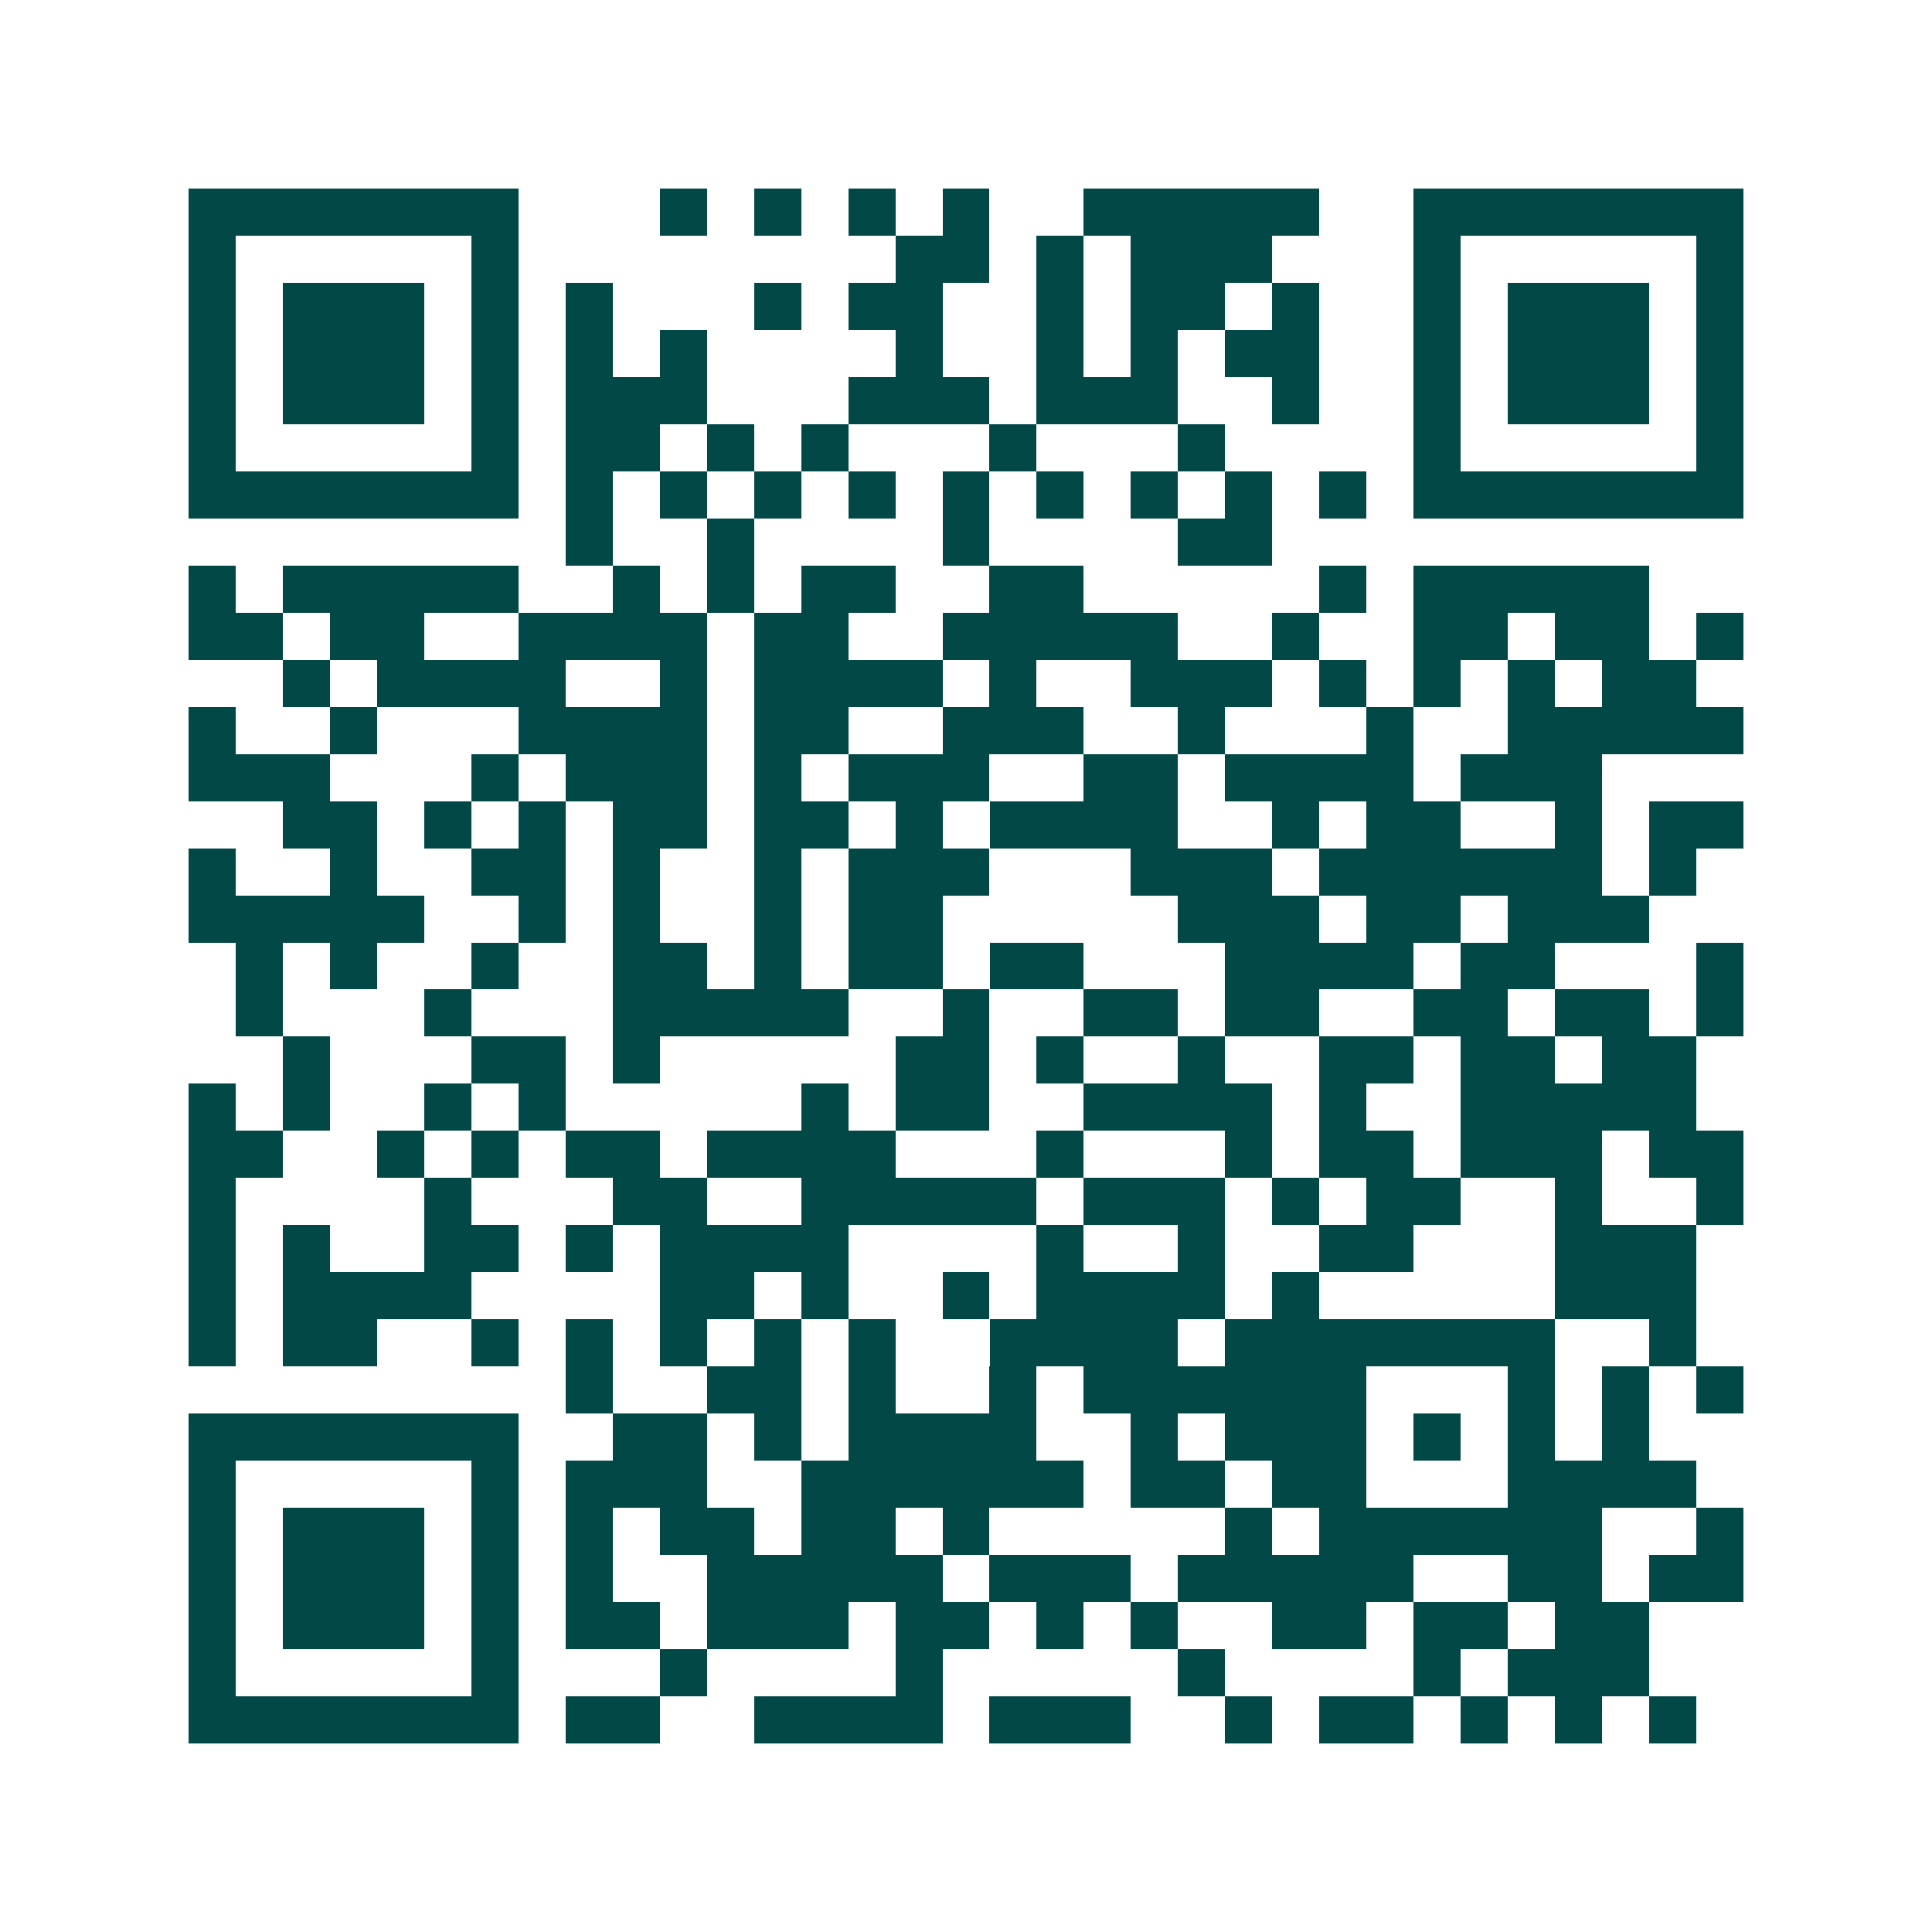 <svg xmlns="http://www.w3.org/2000/svg" width="200" height="200" viewBox="0 0 41 41" shape-rendering="crispEdges"><path fill="#ffffff" d="M0 0h41v41H0z"/><path stroke="#014847" d="M4 4.5h7m3 0h1m1 0h1m1 0h1m1 0h1m2 0h5m2 0h7M4 5.5h1m5 0h1m8 0h2m1 0h1m1 0h3m3 0h1m5 0h1M4 6.5h1m1 0h3m1 0h1m1 0h1m3 0h1m1 0h2m2 0h1m1 0h2m1 0h1m2 0h1m1 0h3m1 0h1M4 7.5h1m1 0h3m1 0h1m1 0h1m1 0h1m4 0h1m2 0h1m1 0h1m1 0h2m2 0h1m1 0h3m1 0h1M4 8.5h1m1 0h3m1 0h1m1 0h3m3 0h3m1 0h3m2 0h1m2 0h1m1 0h3m1 0h1M4 9.5h1m5 0h1m1 0h2m1 0h1m1 0h1m3 0h1m3 0h1m4 0h1m5 0h1M4 10.5h7m1 0h1m1 0h1m1 0h1m1 0h1m1 0h1m1 0h1m1 0h1m1 0h1m1 0h1m1 0h7M12 11.5h1m2 0h1m4 0h1m4 0h2M4 12.5h1m1 0h5m2 0h1m1 0h1m1 0h2m2 0h2m5 0h1m1 0h5M4 13.5h2m1 0h2m2 0h4m1 0h2m2 0h5m2 0h1m2 0h2m1 0h2m1 0h1M6 14.5h1m1 0h4m2 0h1m1 0h4m1 0h1m2 0h3m1 0h1m1 0h1m1 0h1m1 0h2M4 15.5h1m2 0h1m3 0h4m1 0h2m2 0h3m2 0h1m3 0h1m2 0h5M4 16.5h3m3 0h1m1 0h3m1 0h1m1 0h3m2 0h2m1 0h4m1 0h3M6 17.5h2m1 0h1m1 0h1m1 0h2m1 0h2m1 0h1m1 0h4m2 0h1m1 0h2m2 0h1m1 0h2M4 18.5h1m2 0h1m2 0h2m1 0h1m2 0h1m1 0h3m3 0h3m1 0h6m1 0h1M4 19.5h5m2 0h1m1 0h1m2 0h1m1 0h2m5 0h3m1 0h2m1 0h3M5 20.5h1m1 0h1m2 0h1m2 0h2m1 0h1m1 0h2m1 0h2m3 0h4m1 0h2m3 0h1M5 21.5h1m3 0h1m3 0h5m2 0h1m2 0h2m1 0h2m2 0h2m1 0h2m1 0h1M6 22.5h1m3 0h2m1 0h1m5 0h2m1 0h1m2 0h1m2 0h2m1 0h2m1 0h2M4 23.5h1m1 0h1m2 0h1m1 0h1m5 0h1m1 0h2m2 0h4m1 0h1m2 0h5M4 24.5h2m2 0h1m1 0h1m1 0h2m1 0h4m3 0h1m3 0h1m1 0h2m1 0h3m1 0h2M4 25.5h1m4 0h1m3 0h2m2 0h5m1 0h3m1 0h1m1 0h2m2 0h1m2 0h1M4 26.5h1m1 0h1m2 0h2m1 0h1m1 0h4m4 0h1m2 0h1m2 0h2m3 0h3M4 27.5h1m1 0h4m4 0h2m1 0h1m2 0h1m1 0h4m1 0h1m5 0h3M4 28.5h1m1 0h2m2 0h1m1 0h1m1 0h1m1 0h1m1 0h1m2 0h4m1 0h7m2 0h1M12 29.5h1m2 0h2m1 0h1m2 0h1m1 0h6m3 0h1m1 0h1m1 0h1M4 30.5h7m2 0h2m1 0h1m1 0h4m2 0h1m1 0h3m1 0h1m1 0h1m1 0h1M4 31.5h1m5 0h1m1 0h3m2 0h6m1 0h2m1 0h2m3 0h4M4 32.5h1m1 0h3m1 0h1m1 0h1m1 0h2m1 0h2m1 0h1m5 0h1m1 0h6m2 0h1M4 33.5h1m1 0h3m1 0h1m1 0h1m2 0h5m1 0h3m1 0h5m2 0h2m1 0h2M4 34.5h1m1 0h3m1 0h1m1 0h2m1 0h3m1 0h2m1 0h1m1 0h1m2 0h2m1 0h2m1 0h2M4 35.5h1m5 0h1m3 0h1m4 0h1m5 0h1m4 0h1m1 0h3M4 36.5h7m1 0h2m2 0h4m1 0h3m2 0h1m1 0h2m1 0h1m1 0h1m1 0h1"/></svg>
